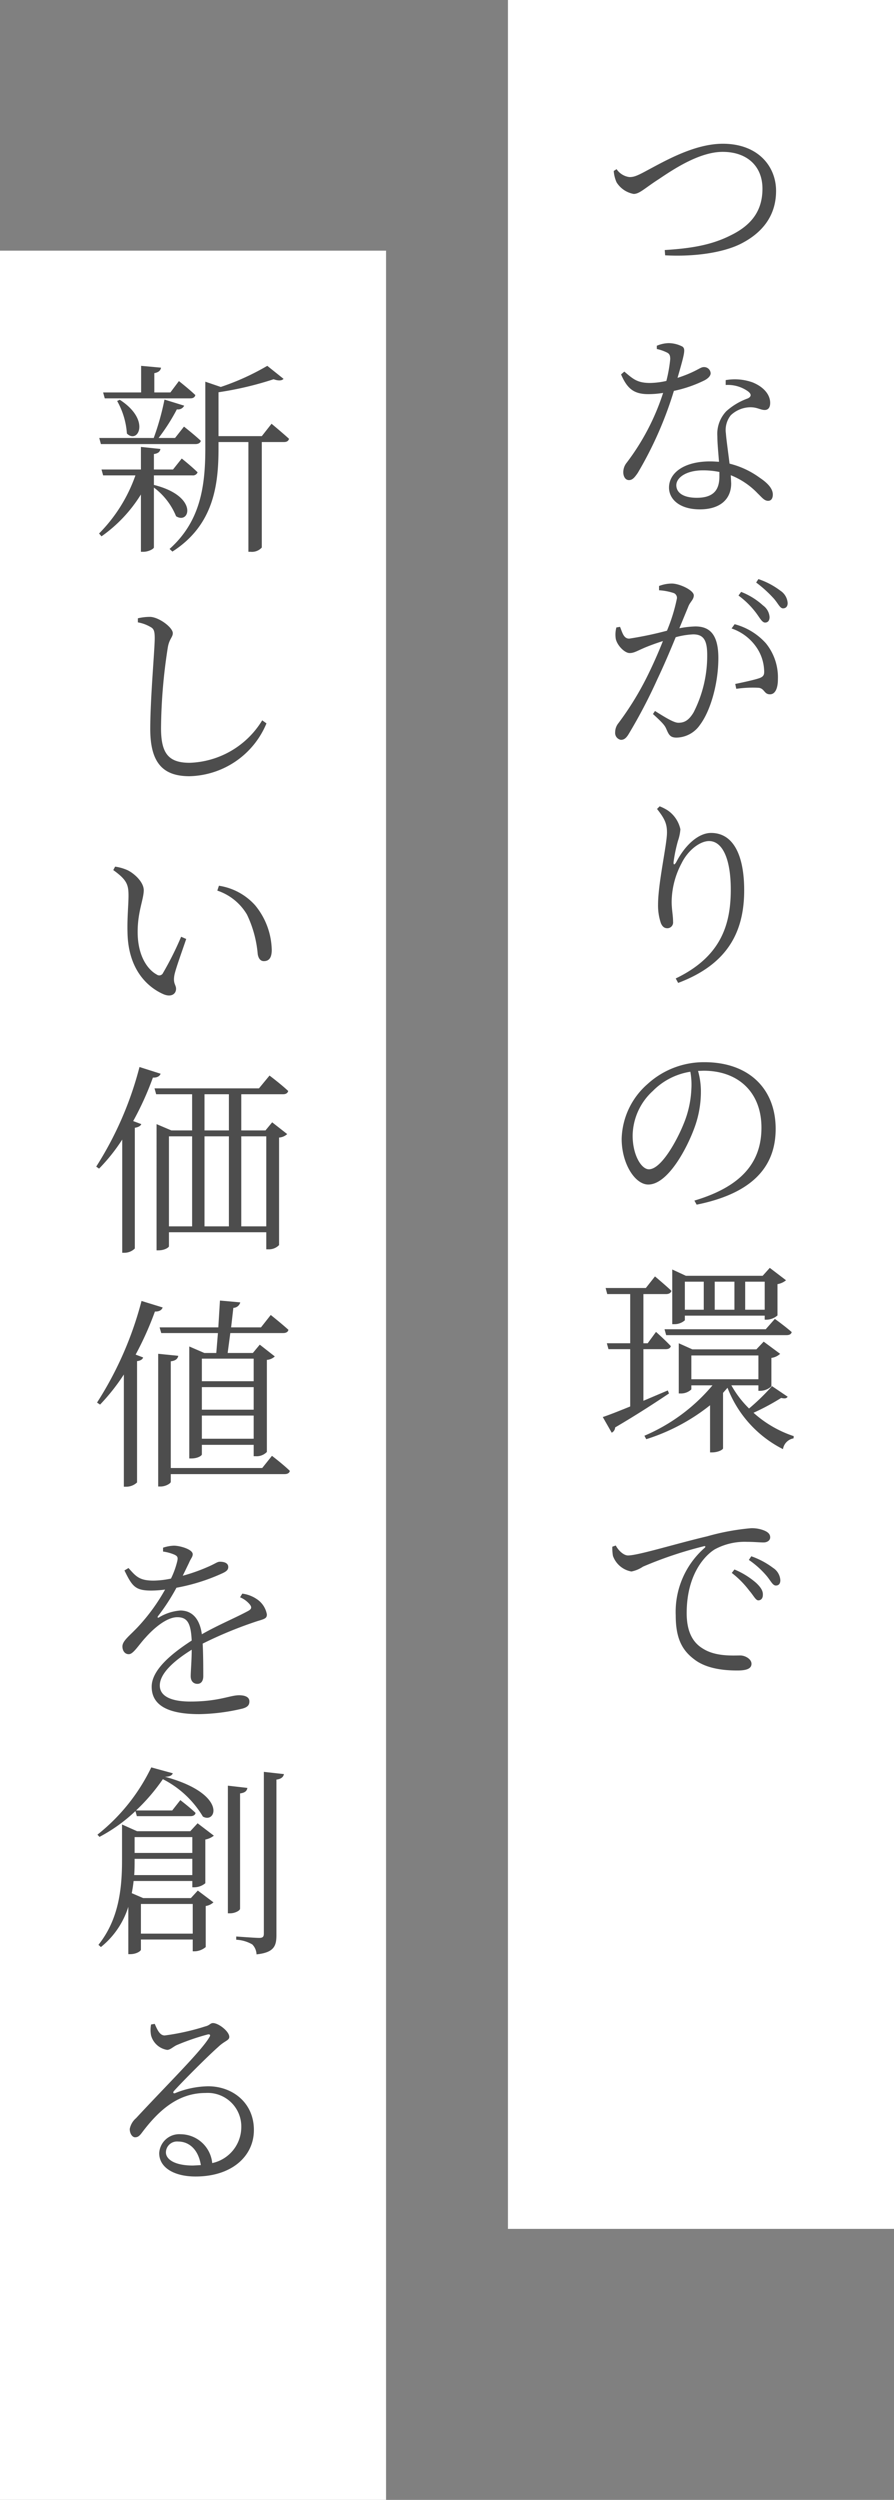 <svg xmlns="http://www.w3.org/2000/svg" xmlns:xlink="http://www.w3.org/1999/xlink" width="132" height="369" viewBox="0 0 132 369">
  <rect x="0" y="0" width="132" height="369" fill="#808080" stroke="none"/>
  <defs>
    <clipPath id="clip-path">
      <rect id="長方形_70" data-name="長方形 70" width="28.198" height="225.358" fill="#4d4d4d"/>
    </clipPath>
    <clipPath id="clip-path-2">
      <rect id="長方形_71" data-name="長方形 71" width="28.589" height="267.268" fill="#4d4d4d"/>
    </clipPath>
  </defs>
  <g id="img-top-sec1-txt-02" transform="translate(-1140 -904)">
    <g id="グループ_51" data-name="グループ 51">
      <rect id="長方形_22" data-name="長方形 22" width="57" height="329" transform="translate(1215 904)" fill="#fff"/>
      <g id="グループ_114" data-name="グループ 114" transform="translate(1229 925.218)">
        <g id="グループ_114-2" data-name="グループ 114" clip-path="url(#clip-path)">
          <path id="パス_175" data-name="パス 175" d="M3.93,4.919c.569,0,.989-.09,2.52-.93C9.119,2.579,13.5,0,17.729,0c5.189,0,7.859,3.329,7.859,6.959,0,3.84-2.22,6.33-5.309,7.86-2.52,1.23-6.63,1.89-11.07,1.65l-.06-.779c3.84-.241,6.87-.721,9.72-2.161,3.209-1.56,4.709-3.75,4.709-6.9,0-3.3-2.25-5.43-5.878-5.43-3.451,0-7.321,2.611-9.42,4.021C6.18,6.569,5.43,7.409,4.559,7.409A3.774,3.774,0,0,1,2.039,5.7a4.957,4.957,0,0,1-.42-1.679l.42-.271A2.7,2.7,0,0,0,3.93,4.919" fill="#4d4d4d"/>
          <path id="パス_176" data-name="パス 176" d="M7.978,29.819a4.747,4.747,0,0,1,1.711-.389,4.5,4.5,0,0,1,2.069.509c.48.361.361.871-.719,4.621,2.759-.9,3.33-1.59,3.84-1.59a.963.963,0,0,1,1.049.9c0,.51-.6.9-.96,1.079A18.819,18.819,0,0,1,10.5,36.48,55.172,55.172,0,0,1,5.159,48.6c-.42.6-.75,1.05-1.29,1.05-.571,0-.84-.6-.84-1.14a2.23,2.23,0,0,1,.51-1.44,34.511,34.511,0,0,0,5.37-10.29,13.766,13.766,0,0,1-2.191.181c-2.16,0-3.119-.841-4.019-2.91l.48-.42c1.26,1.05,1.86,1.68,3.81,1.68a11.708,11.708,0,0,0,2.4-.3,21.566,21.566,0,0,0,.571-3.21c0-.6-.12-.84-.63-1.05a5.956,5.956,0,0,0-1.351-.45Zm10.17,5.071a7.78,7.78,0,0,1,3.96.33c1.71.689,2.61,1.859,2.61,3.029,0,.66-.27,1.051-.81,1.051-.69,0-1.17-.481-2.4-.391a4.29,4.29,0,0,0-2.609,1.17,3.506,3.506,0,0,0-.72,2.67c.06.87.33,2.731.54,4.47a12.748,12.748,0,0,1,4.44,2.07c1.349.9,1.95,1.71,1.95,2.49,0,.57-.24.93-.69.93-.57,0-.9-.48-1.53-1.08a11.173,11.173,0,0,0-3.99-2.7l.061,1.2c0,2.43-1.741,3.84-4.62,3.84-3,0-4.56-1.5-4.56-3.21,0-2.22,2.279-3.87,6.06-3.87.45,0,.87.03,1.319.06-.09-1.32-.24-2.639-.24-3.78a4.835,4.835,0,0,1,1.32-3.689,9.554,9.554,0,0,1,3.18-1.89c.6-.3.51-.691-.03-1.08a5.127,5.127,0,0,0-3.24-.9Zm-3.33,13.319c-2.609,0-3.959,1.14-3.959,2.19s.93,1.86,3.029,1.86c2.7,0,3.33-1.41,3.33-3.15v-.66a12.048,12.048,0,0,0-2.4-.24" fill="#4d4d4d"/>
          <path id="パス_177" data-name="パス 177" d="M8.308,65.279a5.3,5.3,0,0,1,1.891-.36c1.139,0,3.24.991,3.24,1.741,0,.659-.57.96-.841,1.739l-1.29,3.12a14.014,14.014,0,0,1,2.37-.27c2.13,0,3.39,1.2,3.39,4.68,0,3.569-1.08,7.68-2.73,9.869a4.29,4.29,0,0,1-3.45,1.861c-.929,0-1.139-.42-1.5-1.261-.209-.48-.42-.81-1.979-2.22l.3-.449c1.529.96,2.79,1.739,3.449,1.739.871,0,1.531-.33,2.25-1.529a18.387,18.387,0,0,0,2.011-8.46c0-2.16-.511-3.06-2.071-3.06a11.7,11.7,0,0,0-2.579.42c-.81,1.98-1.77,4.23-2.7,6.18a77.525,77.525,0,0,1-4.2,8.039c-.42.721-.75.931-1.2.931a1.028,1.028,0,0,1-.84-1.111,2.131,2.131,0,0,1,.479-1.349,44.623,44.623,0,0,0,4.441-7.29c.69-1.41,1.469-3.15,2.129-4.83-1.049.33-2.009.69-2.58.93-1.229.51-1.649.84-2.339.84-.72,0-1.831-1.11-2.04-2.1a4.053,4.053,0,0,1,.09-1.68l.539-.09c.33.78.51,1.74,1.351,1.74a52.687,52.687,0,0,0,5.579-1.17,25.643,25.643,0,0,0,1.471-4.77.768.768,0,0,0-.45-.779,8.569,8.569,0,0,0-2.191-.42Zm11.16,5.64a9.429,9.429,0,0,1,4.619,2.82,7.976,7.976,0,0,1,1.771,5.34c0,1.23-.36,2.19-1.17,2.19-.87,0-.78-.811-1.62-.96a16.762,16.762,0,0,0-3.359.149l-.151-.719c1.02-.21,2.85-.6,3.6-.87.631-.241.72-.54.66-1.26a6.441,6.441,0,0,0-1.141-3.3,7.279,7.279,0,0,0-3.659-2.76Zm.571-4.23.389-.54a10.4,10.4,0,0,1,3.24,2.01,2.3,2.3,0,0,1,.96,1.71c0,.51-.24.81-.66.81-.45,0-.78-.69-1.32-1.41a12.476,12.476,0,0,0-2.609-2.58m2.609-1.92.33-.51a11.311,11.311,0,0,1,3.24,1.71A2.37,2.37,0,0,1,27.3,67.8c0,.51-.27.781-.69.781-.45,0-.72-.721-1.351-1.441a18.081,18.081,0,0,0-2.609-2.37" fill="#4d4d4d"/>
          <path id="パス_178" data-name="パス 178" d="M8.4,97.8a6.689,6.689,0,0,1,1.23.63,4.549,4.549,0,0,1,1.831,2.76,6.722,6.722,0,0,1-.36,1.71,22.556,22.556,0,0,0-.631,3c-.09.6.12.629.42.06,1.29-2.46,3.24-4.23,5.1-4.23,3.36,0,4.89,3.42,4.89,8.46,0,6.029-2.339,10.889-9.75,13.679l-.359-.66c6.69-3.21,8.129-7.95,8.129-13.109,0-4.62-1.26-7.17-3.21-7.17-1.319,0-3.09,1.32-4.05,3.269a12.358,12.358,0,0,0-1.469,5.67c0,1.17.209,2.01.209,2.97a.855.855,0,0,1-.839.96c-.391,0-.721-.18-.96-.75a8.13,8.13,0,0,1-.42-2.729c0-3.18,1.319-8.88,1.319-10.65,0-1.29-.33-2.04-1.47-3.48Z" fill="#4d4d4d"/>
          <path id="パス_179" data-name="パス 179" d="M14.488,139.859a15.316,15.316,0,0,1-.9,5.249c-1.11,3.12-3.96,8.521-6.87,8.521-1.949,0-3.93-3.061-3.93-6.75a11.1,11.1,0,0,1,3.84-8.1,12.313,12.313,0,0,1,8.4-3.21c6.479,0,10.5,3.87,10.5,9.84,0,4.739-2.429,9.329-11.669,11.19l-.33-.6c6.93-2.069,9.9-5.609,9.9-10.77,0-5.189-3.389-8.4-8.549-8.4l-.811.03a11.274,11.274,0,0,1,.42,3m-7.109-.03a9.077,9.077,0,0,0-2.97,6.569c0,2.88,1.29,4.981,2.4,4.981,1.83,0,4.17-4.29,5.16-6.78a15.058,15.058,0,0,0,1.109-5.041,10.655,10.655,0,0,0-.149-2.579,9.926,9.926,0,0,0-5.55,2.85" fill="#4d4d4d"/>
          <path id="パス_180" data-name="パス 180" d="M4.049,186.388v-8.46H.84l-.24-.87H4.049V169.8H.659l-.239-.9H6.359l1.35-1.71s1.471,1.23,2.43,2.13c-.09.33-.39.479-.81.479H6v7.26h.63l1.23-1.679s1.35,1.2,2.19,2.1c-.09.33-.36.45-.779.45H6v7.62l3.6-1.53.179.45c-1.8,1.2-4.47,2.97-7.95,5.01a.929.929,0,0,1-.51.78L0,187.948c.84-.27,2.279-.84,4.049-1.56m23.25-1.44c-.181.27-.42.3-.961.181a34.331,34.331,0,0,1-4.08,2.189,16.749,16.749,0,0,0,5.94,3.45l-.03.33a1.908,1.908,0,0,0-1.56,1.59,16.958,16.958,0,0,1-8.19-9.059l-.659.75v8.189c0,.18-.691.6-1.65.6h-.27v-6.959a29.1,29.1,0,0,1-9.42,5.009l-.271-.51a26.768,26.768,0,0,0,10.051-7.44H13.078v.6a2.2,2.2,0,0,1-1.59.6h-.269v-7.41l2.01.9h9.449l1.08-1.14,2.43,1.8a2.352,2.352,0,0,1-1.29.6v4.2a2.488,2.488,0,0,1-1.62.66h-.3v-.811H18.988a14.983,14.983,0,0,0,2.611,3.42,32.123,32.123,0,0,0,3.389-3.3Zm-3.24-9.959,1.349-1.53s1.5,1.08,2.49,1.95c-.089.33-.36.45-.78.45H9.359l-.24-.87Zm-13.8-8.82,2.011.93H23.608l1.05-1.17,2.4,1.83a2.607,2.607,0,0,1-1.26.57v4.62a2.575,2.575,0,0,1-1.621.63h-.27v-.6H12.119v.69a2.3,2.3,0,0,1-1.59.57h-.27v-8.07Zm4.649,1.8H12.119v4.14h2.789Zm8.071,14.4v-3.511h-9.9v3.511h9.9Zm-3.541-14.4H16.529v4.14h2.909Zm4.47,0h-2.88v4.14h2.88Z" fill="#4d4d4d"/>
          <path id="パス_181" data-name="パス 181" d="M1.92,206.909c.389.75,1.17,1.471,1.8,1.471,1.5,0,6.96-1.71,11.67-2.82a34.7,34.7,0,0,1,6.449-1.2,4.8,4.8,0,0,1,1.981.331c.66.27.9.6.9,1.02s-.391.75-.99.75c-.571,0-1.38-.09-2.43-.09a9.266,9.266,0,0,0-4.769,1.11c-1.321.81-4.141,3.54-4.141,9.42,0,3.209,1.26,4.559,2.43,5.25,1.86,1.169,4.38.989,5.49.989.689,0,1.65.511,1.65,1.23,0,.75-.81.99-2.07.99-1.62,0-4.47-.15-6.39-1.65-1.8-1.35-2.729-3.12-2.729-6.479a12.556,12.556,0,0,1,4.289-9.991c.15-.149.12-.3-.18-.21a58.294,58.294,0,0,0-8.939,3,4.733,4.733,0,0,1-1.711.72A3.561,3.561,0,0,1,1.5,208.44a6.888,6.888,0,0,1-.091-1.35Zm19.709,6.66c.629.72.93,1.411,1.32,1.441.419,0,.69-.3.69-.811.029-.57-.271-1.08-.961-1.74a11.626,11.626,0,0,0-3.239-2.01l-.39.51a13.866,13.866,0,0,1,2.58,2.61m2.549-2.189c.631.75.9,1.439,1.381,1.439.42,0,.66-.269.66-.78a2.329,2.329,0,0,0-1.08-1.829,11.841,11.841,0,0,0-3.21-1.71l-.36.539a13.152,13.152,0,0,1,2.609,2.341" fill="#4d4d4d"/>
        </g>
      </g>
    </g>
    <g id="グループ_52" data-name="グループ 52">
      <rect id="長方形_24" data-name="長方形 24" width="57" height="332" transform="translate(1140 941)" fill="#fff"/>
      <g id="グループ_116" data-name="グループ 116" transform="translate(1154.206 958)">
        <g id="グループ_115" data-name="グループ 115" clip-path="url(#clip-path-2)">
          <path id="パス_182" data-name="パス 182" d="M9.479,12.27c-.059.389-.3.66-.96.75V15.3H11.34l1.29-1.619s1.469,1.17,2.34,2.039a.732.732,0,0,1-.781.451H8.519v1.409c6.63,1.65,5.311,5.909,3.271,4.62a9.965,9.965,0,0,0-3.271-4.23v8.82c0,.24-.839.66-1.529.66H6.6v-8.46A21.12,21.12,0,0,1,.78,25.169l-.36-.42A22.944,22.944,0,0,0,5.79,16.17H1.02L.78,15.3H6.6v-3.33ZM12.99,5.88a1,1,0,0,1-1.08.54,29.032,29.032,0,0,1-2.7,4.229h2.429L12.96,8.97s1.529,1.2,2.489,2.1c-.09.33-.39.48-.81.48H.69l-.24-.9H8.49A37.9,37.9,0,0,0,10.08,4.98ZM9.57.27c-.06.39-.33.69-.99.81V3.93h2.37l1.26-1.68s1.529,1.2,2.429,2.07c-.089.33-.33.48-.75.48H1.26l-.24-.87H6.63V0ZM4.53,9.99a11.339,11.339,0,0,0-1.44-4.8l.39-.18c4.65,3,2.67,6.6,1.05,4.98M27.659,1.92c-.27.3-.78.3-1.47.061A49.313,49.313,0,0,1,18.059,3.9v6.479h6.39l1.44-1.83s1.59,1.32,2.58,2.221c-.09.33-.331.48-.75.48h-3.27V26.818a1.935,1.935,0,0,1-1.649.631h-.33V11.25H18.059v.93c0,5.429-.719,11.34-6.809,15.239l-.42-.39c4.529-4.05,5.279-9.179,5.279-14.849V2.34l2.28.779A36.471,36.471,0,0,0,25.259,0Z" fill="#4d4d4d"/>
          <path id="パス_183" data-name="パス 183" d="M6.15,37.266a7.838,7.838,0,0,1,1.859-.211c1.351.091,3.3,1.591,3.3,2.4,0,.631-.54.84-.75,2.19a80.552,80.552,0,0,0-.989,11.82c0,3.72,1.079,5.13,4.229,5.13a13.033,13.033,0,0,0,10.71-6.27l.63.451a12.619,12.619,0,0,1-11.37,7.8c-3.84,0-5.79-1.89-5.79-6.959,0-4.561.66-11.731.66-13.411,0-1.109-.149-1.41-.66-1.679a5.586,5.586,0,0,0-1.829-.66Z" fill="#4d4d4d"/>
          <path id="パス_184" data-name="パス 184" d="M2.52,74.43l.27-.509a6.9,6.9,0,0,1,1.8.509c1.02.48,2.429,1.77,2.429,2.969,0,1.351-.9,3.151-.9,6.151,0,3.719,1.59,5.639,2.819,6.3a.609.609,0,0,0,.931-.24,46.9,46.9,0,0,0,2.67-5.339l.75.329c-.66,1.951-1.561,4.411-1.74,5.31-.241,1.291.24,1.44.24,2.041,0,.809-.78,1.319-1.981.749-2.159-.989-5.1-3.51-5.189-9.089-.06-2.1.15-4.11.15-5.4,0-1.619-.24-2.34-2.25-3.78m15.6,2.31a8.977,8.977,0,0,1,5.34,2.88,10.67,10.67,0,0,1,2.46,6.6c0,1.17-.42,1.651-1.17,1.651-.45,0-.779-.33-.9-1.021A16.812,16.812,0,0,0,22.26,81a8.036,8.036,0,0,0-4.38-3.54Z" fill="#4d4d4d"/>
          <path id="パス_185" data-name="パス 185" d="M9.51,104.491c-.12.33-.48.6-1.14.57a44.584,44.584,0,0,1-2.91,6.419l1.2.45c-.12.27-.42.449-.96.54v17.819a2.175,2.175,0,0,1-1.5.63H3.84v-16.71A26.844,26.844,0,0,1,.42,118.5L0,118.2a50.993,50.993,0,0,0,6.39-14.7Zm-.6,7.439,2.19.93h3.06v-5.34H8.85l-.24-.869H24.029l1.56-1.891s1.71,1.29,2.761,2.279c-.091.331-.361.481-.781.481h-6.15v5.34h3.57l.99-1.2L28.2,113.4a1.96,1.96,0,0,1-1.2.511V129.78a2.059,2.059,0,0,1-1.59.629h-.3v-2.52H10.74v2.07c0,.151-.6.6-1.53.6h-.3V111.93Zm5.25,1.8H10.74v13.29h3.42Zm1.829-.87h3.6v-5.34h-3.6Zm3.6.87h-3.6v13.29h3.6Zm5.519,0h-3.69v13.29h3.69Z" fill="#4d4d4d"/>
          <path id="パス_186" data-name="パス 186" d="M9.81,138.991c-.121.359-.48.629-1.14.6a47.051,47.051,0,0,1-2.85,6.36l1.11.42c-.09.27-.36.48-.9.541v17.908a2.321,2.321,0,0,1-1.59.631H4.08V148.89a30.144,30.144,0,0,1-3.51,4.44l-.45-.3a51.9,51.9,0,0,0,6.57-15Zm2.31,7.138c-.09.42-.36.721-1.11.811v15.75h13.5l1.439-1.8s1.651,1.26,2.64,2.221c-.06.33-.36.48-.779.48H11.01v1.139c0,.24-.781.689-1.47.689H9.15V145.83Zm9.15-7.888a1.08,1.08,0,0,1-1.021.809l-.329,2.88h4.409l1.441-1.83s1.62,1.29,2.609,2.189c-.06.331-.359.481-.779.481H19.8l-.391,2.939h3.72l1.02-1.229,2.22,1.74a1.934,1.934,0,0,1-1.17.51v13.589a2.108,2.108,0,0,1-1.649.631h-.3v-1.68H15.6v1.41c0,.18-.6.6-1.56.6h-.3V144.75l2.221.959h1.769l.241-2.939H9.6l-.24-.84h8.669l.241-3.96Zm1.979,8.308H15.6v3.33h7.649ZM15.6,154.08h7.649v-3.329H15.6Zm0,4.29h7.649v-3.42H15.6Z" fill="#4d4d4d"/>
          <path id="パス_187" data-name="パス 187" d="M25.2,184.293c0,.57-.27.66-1.38.99a60.575,60.575,0,0,0-8.1,3.328c.089,1.682.089,3.811.089,4.8,0,.69-.3,1.141-.87,1.141-.51,0-.989-.33-.989-1.141,0-.689.149-2.31.149-3.9-2.7,1.679-4.71,3.541-4.71,5.279,0,1.65,1.8,2.371,4.5,2.371,4.2,0,5.85-.93,7.2-.93,1.049,0,1.529.36,1.529.9,0,.449-.149.84-1.05,1.078a29.383,29.383,0,0,1-6.359.811c-5.281,0-7.02-1.709-7.02-4.049s2.61-4.68,5.909-6.811c-.12-2.549-.629-3.449-2.129-3.449-1.56,0-3.451,1.619-4.65,2.969-1.02,1.08-1.83,2.49-2.49,2.49-.54.029-.96-.449-.96-1.141,0-.84,1.05-1.558,2.34-2.939a28.185,28.185,0,0,0,3.96-5.459,15.954,15.954,0,0,1-2.04.15c-2.37,0-2.82-.631-3.96-2.97l.6-.36c1.11,1.26,1.619,1.86,3.72,1.86a13.291,13.291,0,0,0,2.55-.3,12.488,12.488,0,0,0,.93-2.578c.12-.541.06-.75-.51-.991a6.618,6.618,0,0,0-1.59-.42v-.57a5.679,5.679,0,0,1,1.59-.3c.9,0,2.79.541,2.79,1.26,0,.42-.271.6-.54,1.26l-.931,1.92a26.08,26.08,0,0,0,3.66-1.289c1.2-.51,1.41-.78,1.83-.78.66,0,1.23.209,1.23.78,0,.39-.239.631-.81.9a28.405,28.405,0,0,1-6.84,2.16,30.345,30.345,0,0,1-2.729,4.2c-.12.15-.03.3.149.179a7.113,7.113,0,0,1,3.151-1.019c1.769,0,2.88,1.259,3.179,3.509,2.281-1.32,5.161-2.519,6.9-3.48.45-.27.511-.539.12-.99a3.712,3.712,0,0,0-1.38-.989l.33-.541a4.885,4.885,0,0,1,2.1.78,3.423,3.423,0,0,1,1.53,2.281" fill="#4d4d4d"/>
          <path id="パス_188" data-name="パス 188" d="M.481,217.14l-.3-.331A28.3,28.3,0,0,0,8.13,206.88l3.18.869c-.12.3-.42.512-1.17.512,9.3,2.519,7.59,7.019,5.61,5.879a14.564,14.564,0,0,0-5.91-5.52,28.486,28.486,0,0,1-3.96,4.619h5.34l1.2-1.529s1.41,1.08,2.25,1.89c-.06.329-.36.479-.75.479H6l-.21-.75A23.845,23.845,0,0,1,.481,217.14m3.33-1.831,2.22.991H13.89l1.08-1.17,2.4,1.83a2.925,2.925,0,0,1-1.259.57v6.449a2.591,2.591,0,0,1-1.62.6h-.3v-.93H5.521c-.061.6-.151,1.17-.271,1.8l1.68.721h7.05l1.02-1.11,2.31,1.741a2.134,2.134,0,0,1-1.14.539v6.06a2.658,2.658,0,0,1-1.62.629h-.3v-1.74H6.6v1.5c0,.182-.63.66-1.59.66H4.74V227.46A12.323,12.323,0,0,1,.691,233.4l-.361-.33c3.061-3.84,3.481-8.429,3.481-12.539v-5.221ZM5.67,220.38v.119c0,.721,0,1.471-.059,2.279H14.19v-2.4Zm0-.871h8.52v-2.34H5.67Zm.93,11.91h7.65V227.04H6.6Zm15.72-21.51c-.06.42-.33.721-1.08.811v17.009c0,.3-.781.69-1.44.69h-.36v-18.84Zm5.4-2.039c-.09.42-.39.721-1.109.811V231.6c0,1.589-.3,2.609-2.941,2.88a2.2,2.2,0,0,0-.63-1.47,5.28,5.28,0,0,0-2.369-.69v-.48s2.82.211,3.39.211c.54,0,.689-.182.689-.631V207.54Z" fill="#4d4d4d"/>
          <path id="パス_189" data-name="パス 189" d="M16.14,245.1c.63-.15.69-.48,1.11-.48.81,0,2.4,1.23,2.4,2.039,0,.541-.69.57-1.65,1.5-1.44,1.26-5.221,5.041-6.54,6.51-.15.179-.09.39.18.3a13.308,13.308,0,0,1,4.889-1.019c3.661,0,6.84,2.519,6.75,6.6-.059,3.69-3.21,6.719-8.609,6.719-3.18,0-5.37-1.32-5.37-3.449a2.965,2.965,0,0,1,3.18-2.791,4.72,4.72,0,0,1,4.65,4.26,5.444,5.444,0,0,0,4.289-5.219,4.958,4.958,0,0,0-5.279-5.131c-4.11,0-6.96,2.641-9.36,5.82-.419.571-.66.721-1.049.721-.361,0-.781-.48-.781-1.23a2.8,2.8,0,0,1,.93-1.59c4.47-4.83,9.63-9.9,10.8-11.91.269-.389.09-.51-.21-.45a34.184,34.184,0,0,0-4.62,1.59c-.54.27-.93.69-1.38.69A2.945,2.945,0,0,1,8.1,246.45a4.207,4.207,0,0,1,0-1.621l.54-.09c.36.81.721,1.711,1.471,1.711a34.414,34.414,0,0,0,6.029-1.35m-4.05,17.008a1.639,1.639,0,0,0-1.8,1.59c0,1.021,1.26,1.951,3.989,1.951l1.17-.061c-.359-2.279-1.71-3.48-3.359-3.48" fill="#4d4d4d"/>
        </g>
      </g>
    </g>
  </g>
</svg>
